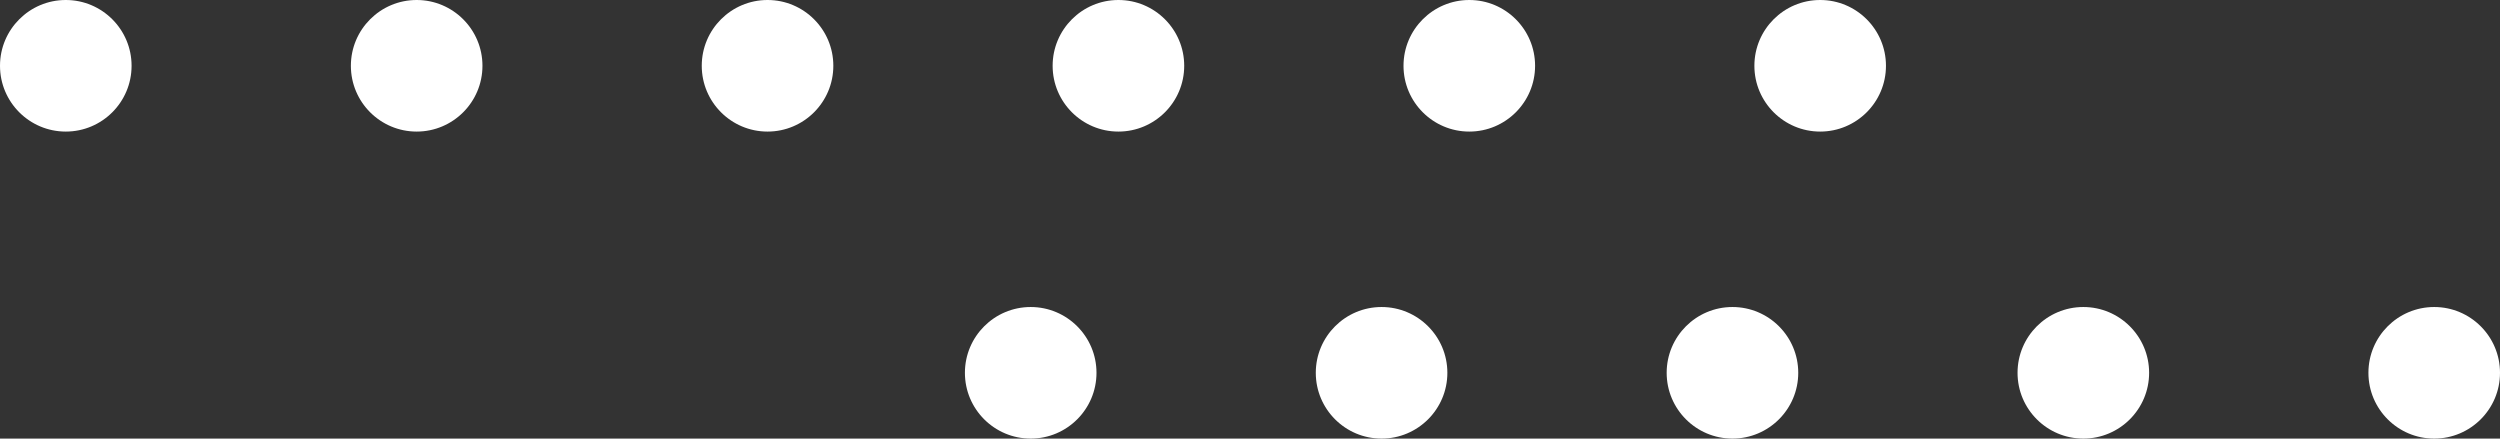 <svg width="57" height="10" viewBox="0 0 57 10" fill="none" xmlns="http://www.w3.org/2000/svg">
<rect x="0" y="0" width="57" height="10" fill="#333333" stroke="none"/>
<path fill-rule="evenodd" clip-rule="evenodd" d="M55.5 10C54.672 10 54 9.328 54 8.5C54 7.672 54.672 7 55.5 7C56.328 7 57 7.672 57 8.5C57 9.328 56.328 10 55.5 10ZM33.5 3C32.672 3 32 2.328 32 1.5C32 0.672 32.672 -1.06343e-06 33.5 -1.02721e-06C34.328 -9.91002e-07 35 0.672 35 1.5C35 2.328 34.328 3 33.5 3ZM40 1.5C40 2.328 40.672 3 41.5 3C42.328 3 43 2.328 43 1.5C43 0.672 42.328 -6.41311e-07 41.5 -6.77523e-07C40.672 -7.13735e-07 40 0.672 40 1.5ZM47.5 10C46.672 10 46 9.328 46 8.5C46 7.672 46.672 7 47.5 7C48.328 7 49 7.672 49 8.5C49 9.328 48.328 10 47.5 10ZM24 1.5C24 2.328 24.672 3 25.5 3C26.328 3 27 2.328 27 1.5C27 0.672 26.328 -1.34069e-06 25.5 -1.37691e-06C24.672 -1.41312e-06 24 0.672 24 1.5ZM39.5 10C38.672 10 38 9.328 38 8.5C38 7.672 38.672 7 39.5 7C40.328 7 41 7.672 41 8.5C41 9.328 40.328 10 39.5 10ZM16 1.5C16 2.328 16.672 3 17.5 3C18.328 3 19 2.328 19 1.5C19 0.672 18.328 -1.69038e-06 17.5 -1.7266e-06C16.672 -1.76281e-06 16 0.672 16 1.5ZM31.5 10C30.672 10 30 9.328 30 8.5C30 7.672 30.672 7 31.5 7C32.328 7 33 7.672 33 8.5C33 9.328 32.328 10 31.5 10ZM8 1.5C8 2.328 8.672 3 9.5 3C10.328 3 11 2.328 11 1.5C11 0.672 10.328 -2.04008e-06 9.5 -2.07629e-06C8.672 -2.1125e-06 8 0.672 8 1.5ZM23.5 10C22.672 10 22 9.328 22 8.5C22 7.672 22.672 7 23.5 7C24.328 7 25 7.672 25 8.5C25 9.328 24.328 10 23.5 10ZM-6.55671e-08 1.5C-1.01779e-07 2.328 0.672 3 1.5 3C2.328 3 3 2.328 3 1.5C3 0.672 2.328 -2.38977e-06 1.5 -2.42598e-06C0.672 -2.46219e-06 -2.93554e-08 0.672 -6.55671e-08 1.5Z" fill="white"/>
</svg>
